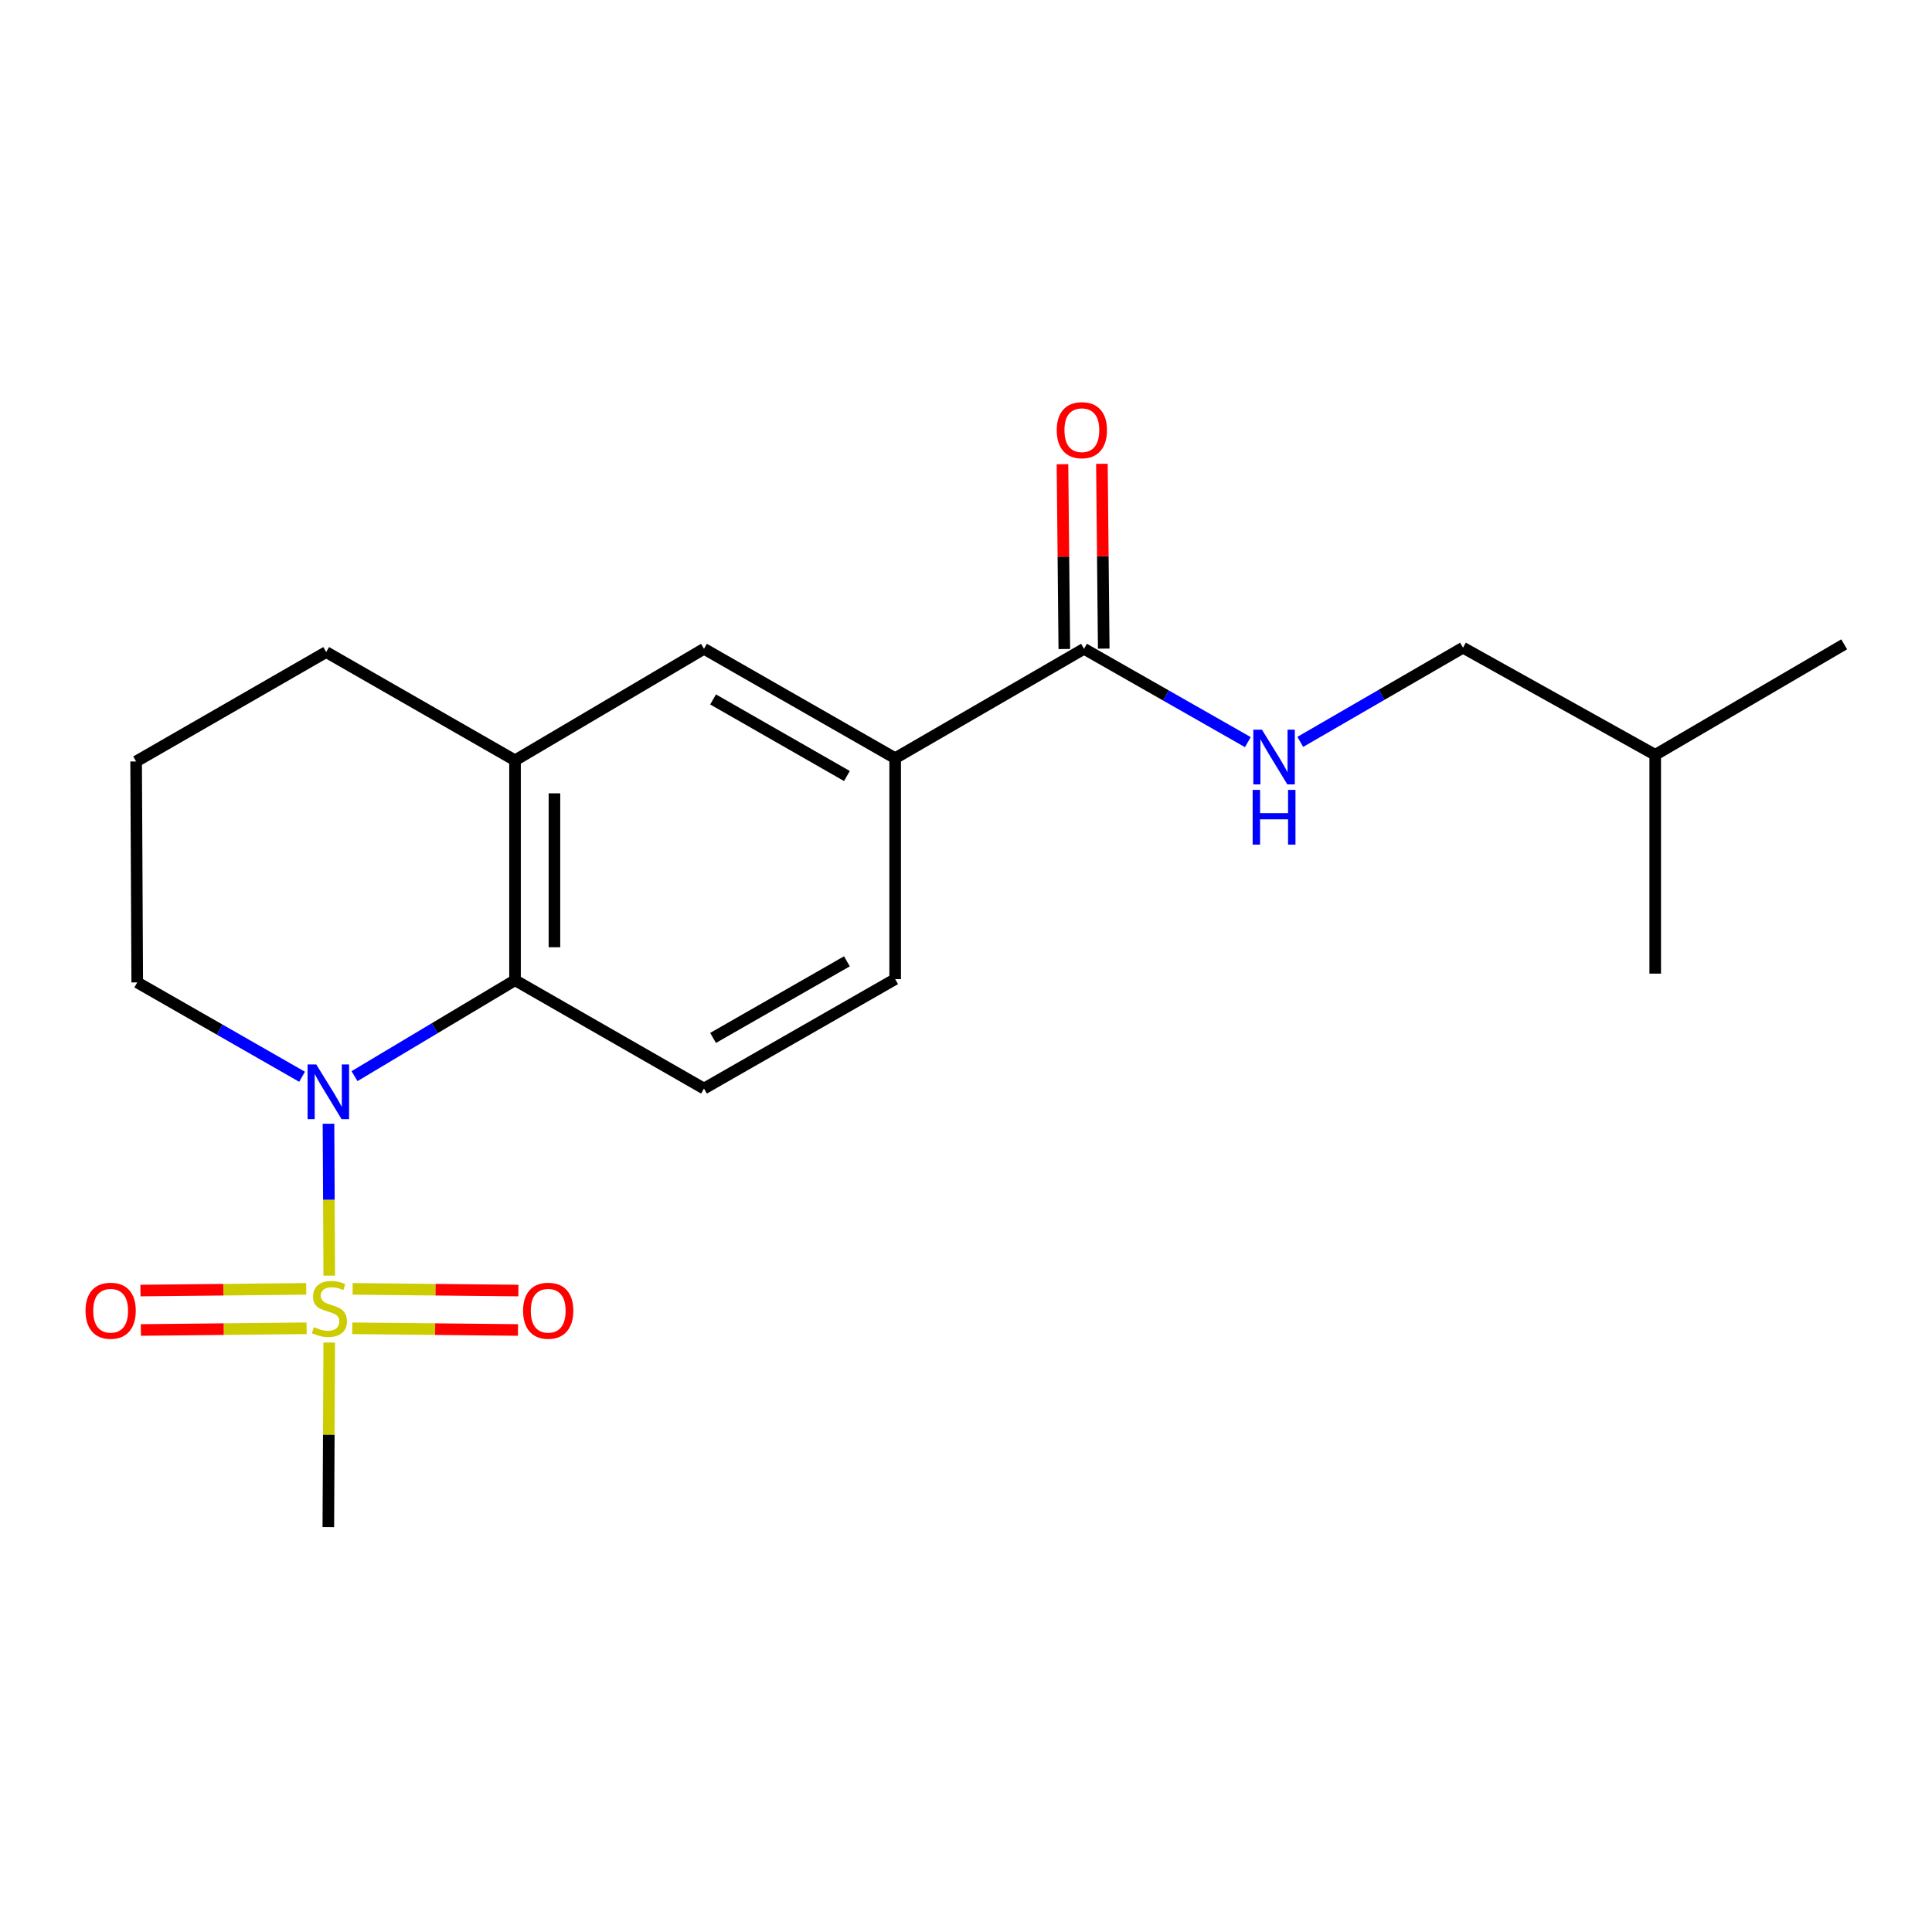 <?xml version='1.0' encoding='iso-8859-1'?>
<svg version='1.1' baseProfile='full'
              xmlns='http://www.w3.org/2000/svg'
                      xmlns:rdkit='http://www.rdkit.org/xml'
                      xmlns:xlink='http://www.w3.org/1999/xlink'
                  xml:space='preserve'
width='1000px' height='1000px' viewBox='0 0 1000 1000'>
<!-- END OF HEADER -->
<rect style='opacity:1.0;fill:#FFFFFF;stroke:none' width='1000' height='1000' x='0' y='0'> </rect>
<path class='bond-0' d='M 170.424,660.272 L 170.226,620.962' style='fill:none;fill-rule:evenodd;stroke:#CCCC00;stroke-width:6px;stroke-linecap:butt;stroke-linejoin:miter;stroke-opacity:1' />
<path class='bond-0' d='M 170.226,620.962 L 170.027,581.651' style='fill:none;fill-rule:evenodd;stroke:#0000FF;stroke-width:6px;stroke-linecap:butt;stroke-linejoin:miter;stroke-opacity:1' />
<path class='bond-8' d='M 158.495,667.113 L 115.597,667.551' style='fill:none;fill-rule:evenodd;stroke:#CCCC00;stroke-width:6px;stroke-linecap:butt;stroke-linejoin:miter;stroke-opacity:1' />
<path class='bond-8' d='M 115.597,667.551 L 72.7,667.989' style='fill:none;fill-rule:evenodd;stroke:#FF0000;stroke-width:6px;stroke-linecap:butt;stroke-linejoin:miter;stroke-opacity:1' />
<path class='bond-8' d='M 158.703,687.519 L 115.806,687.957' style='fill:none;fill-rule:evenodd;stroke:#CCCC00;stroke-width:6px;stroke-linecap:butt;stroke-linejoin:miter;stroke-opacity:1' />
<path class='bond-8' d='M 115.806,687.957 L 72.908,688.396' style='fill:none;fill-rule:evenodd;stroke:#FF0000;stroke-width:6px;stroke-linecap:butt;stroke-linejoin:miter;stroke-opacity:1' />
<path class='bond-9' d='M 182.317,687.519 L 225.214,687.957' style='fill:none;fill-rule:evenodd;stroke:#CCCC00;stroke-width:6px;stroke-linecap:butt;stroke-linejoin:miter;stroke-opacity:1' />
<path class='bond-9' d='M 225.214,687.957 L 268.112,688.396' style='fill:none;fill-rule:evenodd;stroke:#FF0000;stroke-width:6px;stroke-linecap:butt;stroke-linejoin:miter;stroke-opacity:1' />
<path class='bond-9' d='M 182.525,667.113 L 225.423,667.551' style='fill:none;fill-rule:evenodd;stroke:#CCCC00;stroke-width:6px;stroke-linecap:butt;stroke-linejoin:miter;stroke-opacity:1' />
<path class='bond-9' d='M 225.423,667.551 L 268.32,667.989' style='fill:none;fill-rule:evenodd;stroke:#FF0000;stroke-width:6px;stroke-linecap:butt;stroke-linejoin:miter;stroke-opacity:1' />
<path class='bond-12' d='M 170.421,694.906 L 170.182,742.67' style='fill:none;fill-rule:evenodd;stroke:#CCCC00;stroke-width:6px;stroke-linecap:butt;stroke-linejoin:miter;stroke-opacity:1' />
<path class='bond-12' d='M 170.182,742.67 L 169.943,790.434' style='fill:none;fill-rule:evenodd;stroke:#000000;stroke-width:6px;stroke-linecap:butt;stroke-linejoin:miter;stroke-opacity:1' />
<path class='bond-1' d='M 183.497,557.011 L 225.035,532.184' style='fill:none;fill-rule:evenodd;stroke:#0000FF;stroke-width:6px;stroke-linecap:butt;stroke-linejoin:miter;stroke-opacity:1' />
<path class='bond-1' d='M 225.035,532.184 L 266.573,507.358' style='fill:none;fill-rule:evenodd;stroke:#000000;stroke-width:6px;stroke-linecap:butt;stroke-linejoin:miter;stroke-opacity:1' />
<path class='bond-13' d='M 156.354,557.334 L 113.694,532.919' style='fill:none;fill-rule:evenodd;stroke:#0000FF;stroke-width:6px;stroke-linecap:butt;stroke-linejoin:miter;stroke-opacity:1' />
<path class='bond-13' d='M 113.694,532.919 L 71.034,508.503' style='fill:none;fill-rule:evenodd;stroke:#000000;stroke-width:6px;stroke-linecap:butt;stroke-linejoin:miter;stroke-opacity:1' />
<path class='bond-3' d='M 266.573,507.358 L 266.573,393.552' style='fill:none;fill-rule:evenodd;stroke:#000000;stroke-width:6px;stroke-linecap:butt;stroke-linejoin:miter;stroke-opacity:1' />
<path class='bond-3' d='M 286.98,490.287 L 286.98,410.623' style='fill:none;fill-rule:evenodd;stroke:#000000;stroke-width:6px;stroke-linecap:butt;stroke-linejoin:miter;stroke-opacity:1' />
<path class='bond-6' d='M 266.573,507.358 L 364.382,563.434' style='fill:none;fill-rule:evenodd;stroke:#000000;stroke-width:6px;stroke-linecap:butt;stroke-linejoin:miter;stroke-opacity:1' />
<path class='bond-2' d='M 561.088,335.822 L 463.336,392.441' style='fill:none;fill-rule:evenodd;stroke:#000000;stroke-width:6px;stroke-linecap:butt;stroke-linejoin:miter;stroke-opacity:1' />
<path class='bond-7' d='M 561.088,335.822 L 603.485,359.972' style='fill:none;fill-rule:evenodd;stroke:#000000;stroke-width:6px;stroke-linecap:butt;stroke-linejoin:miter;stroke-opacity:1' />
<path class='bond-7' d='M 603.485,359.972 L 645.882,384.122' style='fill:none;fill-rule:evenodd;stroke:#0000FF;stroke-width:6px;stroke-linecap:butt;stroke-linejoin:miter;stroke-opacity:1' />
<path class='bond-11' d='M 571.291,335.72 L 570.817,287.896' style='fill:none;fill-rule:evenodd;stroke:#000000;stroke-width:6px;stroke-linecap:butt;stroke-linejoin:miter;stroke-opacity:1' />
<path class='bond-11' d='M 570.817,287.896 L 570.343,240.072' style='fill:none;fill-rule:evenodd;stroke:#FF0000;stroke-width:6px;stroke-linecap:butt;stroke-linejoin:miter;stroke-opacity:1' />
<path class='bond-11' d='M 550.885,335.923 L 550.411,288.099' style='fill:none;fill-rule:evenodd;stroke:#000000;stroke-width:6px;stroke-linecap:butt;stroke-linejoin:miter;stroke-opacity:1' />
<path class='bond-11' d='M 550.411,288.099 L 549.937,240.275' style='fill:none;fill-rule:evenodd;stroke:#FF0000;stroke-width:6px;stroke-linecap:butt;stroke-linejoin:miter;stroke-opacity:1' />
<path class='bond-5' d='M 266.573,393.552 L 364.382,335.822' style='fill:none;fill-rule:evenodd;stroke:#000000;stroke-width:6px;stroke-linecap:butt;stroke-linejoin:miter;stroke-opacity:1' />
<path class='bond-20' d='M 266.573,393.552 L 168.832,337.511' style='fill:none;fill-rule:evenodd;stroke:#000000;stroke-width:6px;stroke-linecap:butt;stroke-linejoin:miter;stroke-opacity:1' />
<path class='bond-4' d='M 463.336,392.441 L 463.336,506.791' style='fill:none;fill-rule:evenodd;stroke:#000000;stroke-width:6px;stroke-linecap:butt;stroke-linejoin:miter;stroke-opacity:1' />
<path class='bond-21' d='M 463.336,392.441 L 364.382,335.822' style='fill:none;fill-rule:evenodd;stroke:#000000;stroke-width:6px;stroke-linecap:butt;stroke-linejoin:miter;stroke-opacity:1' />
<path class='bond-21' d='M 438.358,401.661 L 369.09,362.027' style='fill:none;fill-rule:evenodd;stroke:#000000;stroke-width:6px;stroke-linecap:butt;stroke-linejoin:miter;stroke-opacity:1' />
<path class='bond-10' d='M 364.382,563.434 L 463.336,506.791' style='fill:none;fill-rule:evenodd;stroke:#000000;stroke-width:6px;stroke-linecap:butt;stroke-linejoin:miter;stroke-opacity:1' />
<path class='bond-10' d='M 369.087,537.226 L 438.355,497.577' style='fill:none;fill-rule:evenodd;stroke:#000000;stroke-width:6px;stroke-linecap:butt;stroke-linejoin:miter;stroke-opacity:1' />
<path class='bond-14' d='M 673.017,384 L 715.134,359.622' style='fill:none;fill-rule:evenodd;stroke:#0000FF;stroke-width:6px;stroke-linecap:butt;stroke-linejoin:miter;stroke-opacity:1' />
<path class='bond-14' d='M 715.134,359.622 L 757.25,335.243' style='fill:none;fill-rule:evenodd;stroke:#000000;stroke-width:6px;stroke-linecap:butt;stroke-linejoin:miter;stroke-opacity:1' />
<path class='bond-16' d='M 71.034,508.503 L 70.456,394.13' style='fill:none;fill-rule:evenodd;stroke:#000000;stroke-width:6px;stroke-linecap:butt;stroke-linejoin:miter;stroke-opacity:1' />
<path class='bond-17' d='M 757.25,335.243 L 856.737,390.706' style='fill:none;fill-rule:evenodd;stroke:#000000;stroke-width:6px;stroke-linecap:butt;stroke-linejoin:miter;stroke-opacity:1' />
<path class='bond-15' d='M 168.832,337.511 L 70.456,394.13' style='fill:none;fill-rule:evenodd;stroke:#000000;stroke-width:6px;stroke-linecap:butt;stroke-linejoin:miter;stroke-opacity:1' />
<path class='bond-18' d='M 856.737,390.706 L 856.737,503.946' style='fill:none;fill-rule:evenodd;stroke:#000000;stroke-width:6px;stroke-linecap:butt;stroke-linejoin:miter;stroke-opacity:1' />
<path class='bond-19' d='M 856.737,390.706 L 954.545,333.509' style='fill:none;fill-rule:evenodd;stroke:#000000;stroke-width:6px;stroke-linecap:butt;stroke-linejoin:miter;stroke-opacity:1' />
<path  class='atom-0' d='M 162.51 686.915
Q 162.83 687.035, 164.15 687.595
Q 165.47 688.155, 166.91 688.515
Q 168.39 688.835, 169.83 688.835
Q 172.51 688.835, 174.07 687.555
Q 175.63 686.235, 175.63 683.955
Q 175.63 682.395, 174.83 681.435
Q 174.07 680.475, 172.87 679.955
Q 171.67 679.435, 169.67 678.835
Q 167.15 678.075, 165.63 677.355
Q 164.15 676.635, 163.07 675.115
Q 162.03 673.595, 162.03 671.035
Q 162.03 667.475, 164.43 665.275
Q 166.87 663.075, 171.67 663.075
Q 174.95 663.075, 178.67 664.635
L 177.75 667.715
Q 174.35 666.315, 171.79 666.315
Q 169.03 666.315, 167.51 667.475
Q 165.99 668.595, 166.03 670.555
Q 166.03 672.075, 166.79 672.995
Q 167.59 673.915, 168.71 674.435
Q 169.87 674.955, 171.79 675.555
Q 174.35 676.355, 175.87 677.155
Q 177.39 677.955, 178.47 679.595
Q 179.59 681.195, 179.59 683.955
Q 179.59 687.875, 176.95 689.995
Q 174.35 692.075, 169.99 692.075
Q 167.47 692.075, 165.55 691.515
Q 163.67 690.995, 161.43 690.075
L 162.51 686.915
' fill='#CCCC00'/>
<path  class='atom-1' d='M 163.683 550.952
L 172.963 565.952
Q 173.883 567.432, 175.363 570.112
Q 176.843 572.792, 176.923 572.952
L 176.923 550.952
L 180.683 550.952
L 180.683 579.272
L 176.803 579.272
L 166.843 562.872
Q 165.683 560.952, 164.443 558.752
Q 163.243 556.552, 162.883 555.872
L 162.883 579.272
L 159.203 579.272
L 159.203 550.952
L 163.683 550.952
' fill='#0000FF'/>
<path  class='atom-8' d='M 653.192 377.692
L 662.472 392.692
Q 663.392 394.172, 664.872 396.852
Q 666.352 399.532, 666.432 399.692
L 666.432 377.692
L 670.192 377.692
L 670.192 406.012
L 666.312 406.012
L 656.352 389.612
Q 655.192 387.692, 653.952 385.492
Q 652.752 383.292, 652.392 382.612
L 652.392 406.012
L 648.712 406.012
L 648.712 377.692
L 653.192 377.692
' fill='#0000FF'/>
<path  class='atom-8' d='M 648.372 408.844
L 652.212 408.844
L 652.212 420.884
L 666.692 420.884
L 666.692 408.844
L 670.532 408.844
L 670.532 437.164
L 666.692 437.164
L 666.692 424.084
L 652.212 424.084
L 652.212 437.164
L 648.372 437.164
L 648.372 408.844
' fill='#0000FF'/>
<path  class='atom-9' d='M 44.271 678.431
Q 44.271 671.631, 47.631 667.831
Q 50.991 664.031, 57.271 664.031
Q 63.551 664.031, 66.911 667.831
Q 70.271 671.631, 70.271 678.431
Q 70.271 685.311, 66.871 689.231
Q 63.471 693.111, 57.271 693.111
Q 51.031 693.111, 47.631 689.231
Q 44.271 685.351, 44.271 678.431
M 57.271 689.911
Q 61.591 689.911, 63.911 687.031
Q 66.271 684.111, 66.271 678.431
Q 66.271 672.871, 63.911 670.071
Q 61.591 667.231, 57.271 667.231
Q 52.951 667.231, 50.591 670.031
Q 48.271 672.831, 48.271 678.431
Q 48.271 684.151, 50.591 687.031
Q 52.951 689.911, 57.271 689.911
' fill='#FF0000'/>
<path  class='atom-10' d='M 270.749 678.431
Q 270.749 671.631, 274.109 667.831
Q 277.469 664.031, 283.749 664.031
Q 290.029 664.031, 293.389 667.831
Q 296.749 671.631, 296.749 678.431
Q 296.749 685.311, 293.349 689.231
Q 289.949 693.111, 283.749 693.111
Q 277.509 693.111, 274.109 689.231
Q 270.749 685.351, 270.749 678.431
M 283.749 689.911
Q 288.069 689.911, 290.389 687.031
Q 292.749 684.111, 292.749 678.431
Q 292.749 672.871, 290.389 670.071
Q 288.069 667.231, 283.749 667.231
Q 279.429 667.231, 277.069 670.031
Q 274.749 672.831, 274.749 678.431
Q 274.749 684.151, 277.069 687.031
Q 279.429 689.911, 283.749 689.911
' fill='#FF0000'/>
<path  class='atom-12' d='M 546.965 222.662
Q 546.965 215.862, 550.325 212.062
Q 553.685 208.262, 559.965 208.262
Q 566.245 208.262, 569.605 212.062
Q 572.965 215.862, 572.965 222.662
Q 572.965 229.542, 569.565 233.462
Q 566.165 237.342, 559.965 237.342
Q 553.725 237.342, 550.325 233.462
Q 546.965 229.582, 546.965 222.662
M 559.965 234.142
Q 564.285 234.142, 566.605 231.262
Q 568.965 228.342, 568.965 222.662
Q 568.965 217.102, 566.605 214.302
Q 564.285 211.462, 559.965 211.462
Q 555.645 211.462, 553.285 214.262
Q 550.965 217.062, 550.965 222.662
Q 550.965 228.382, 553.285 231.262
Q 555.645 234.142, 559.965 234.142
' fill='#FF0000'/>
</svg>

